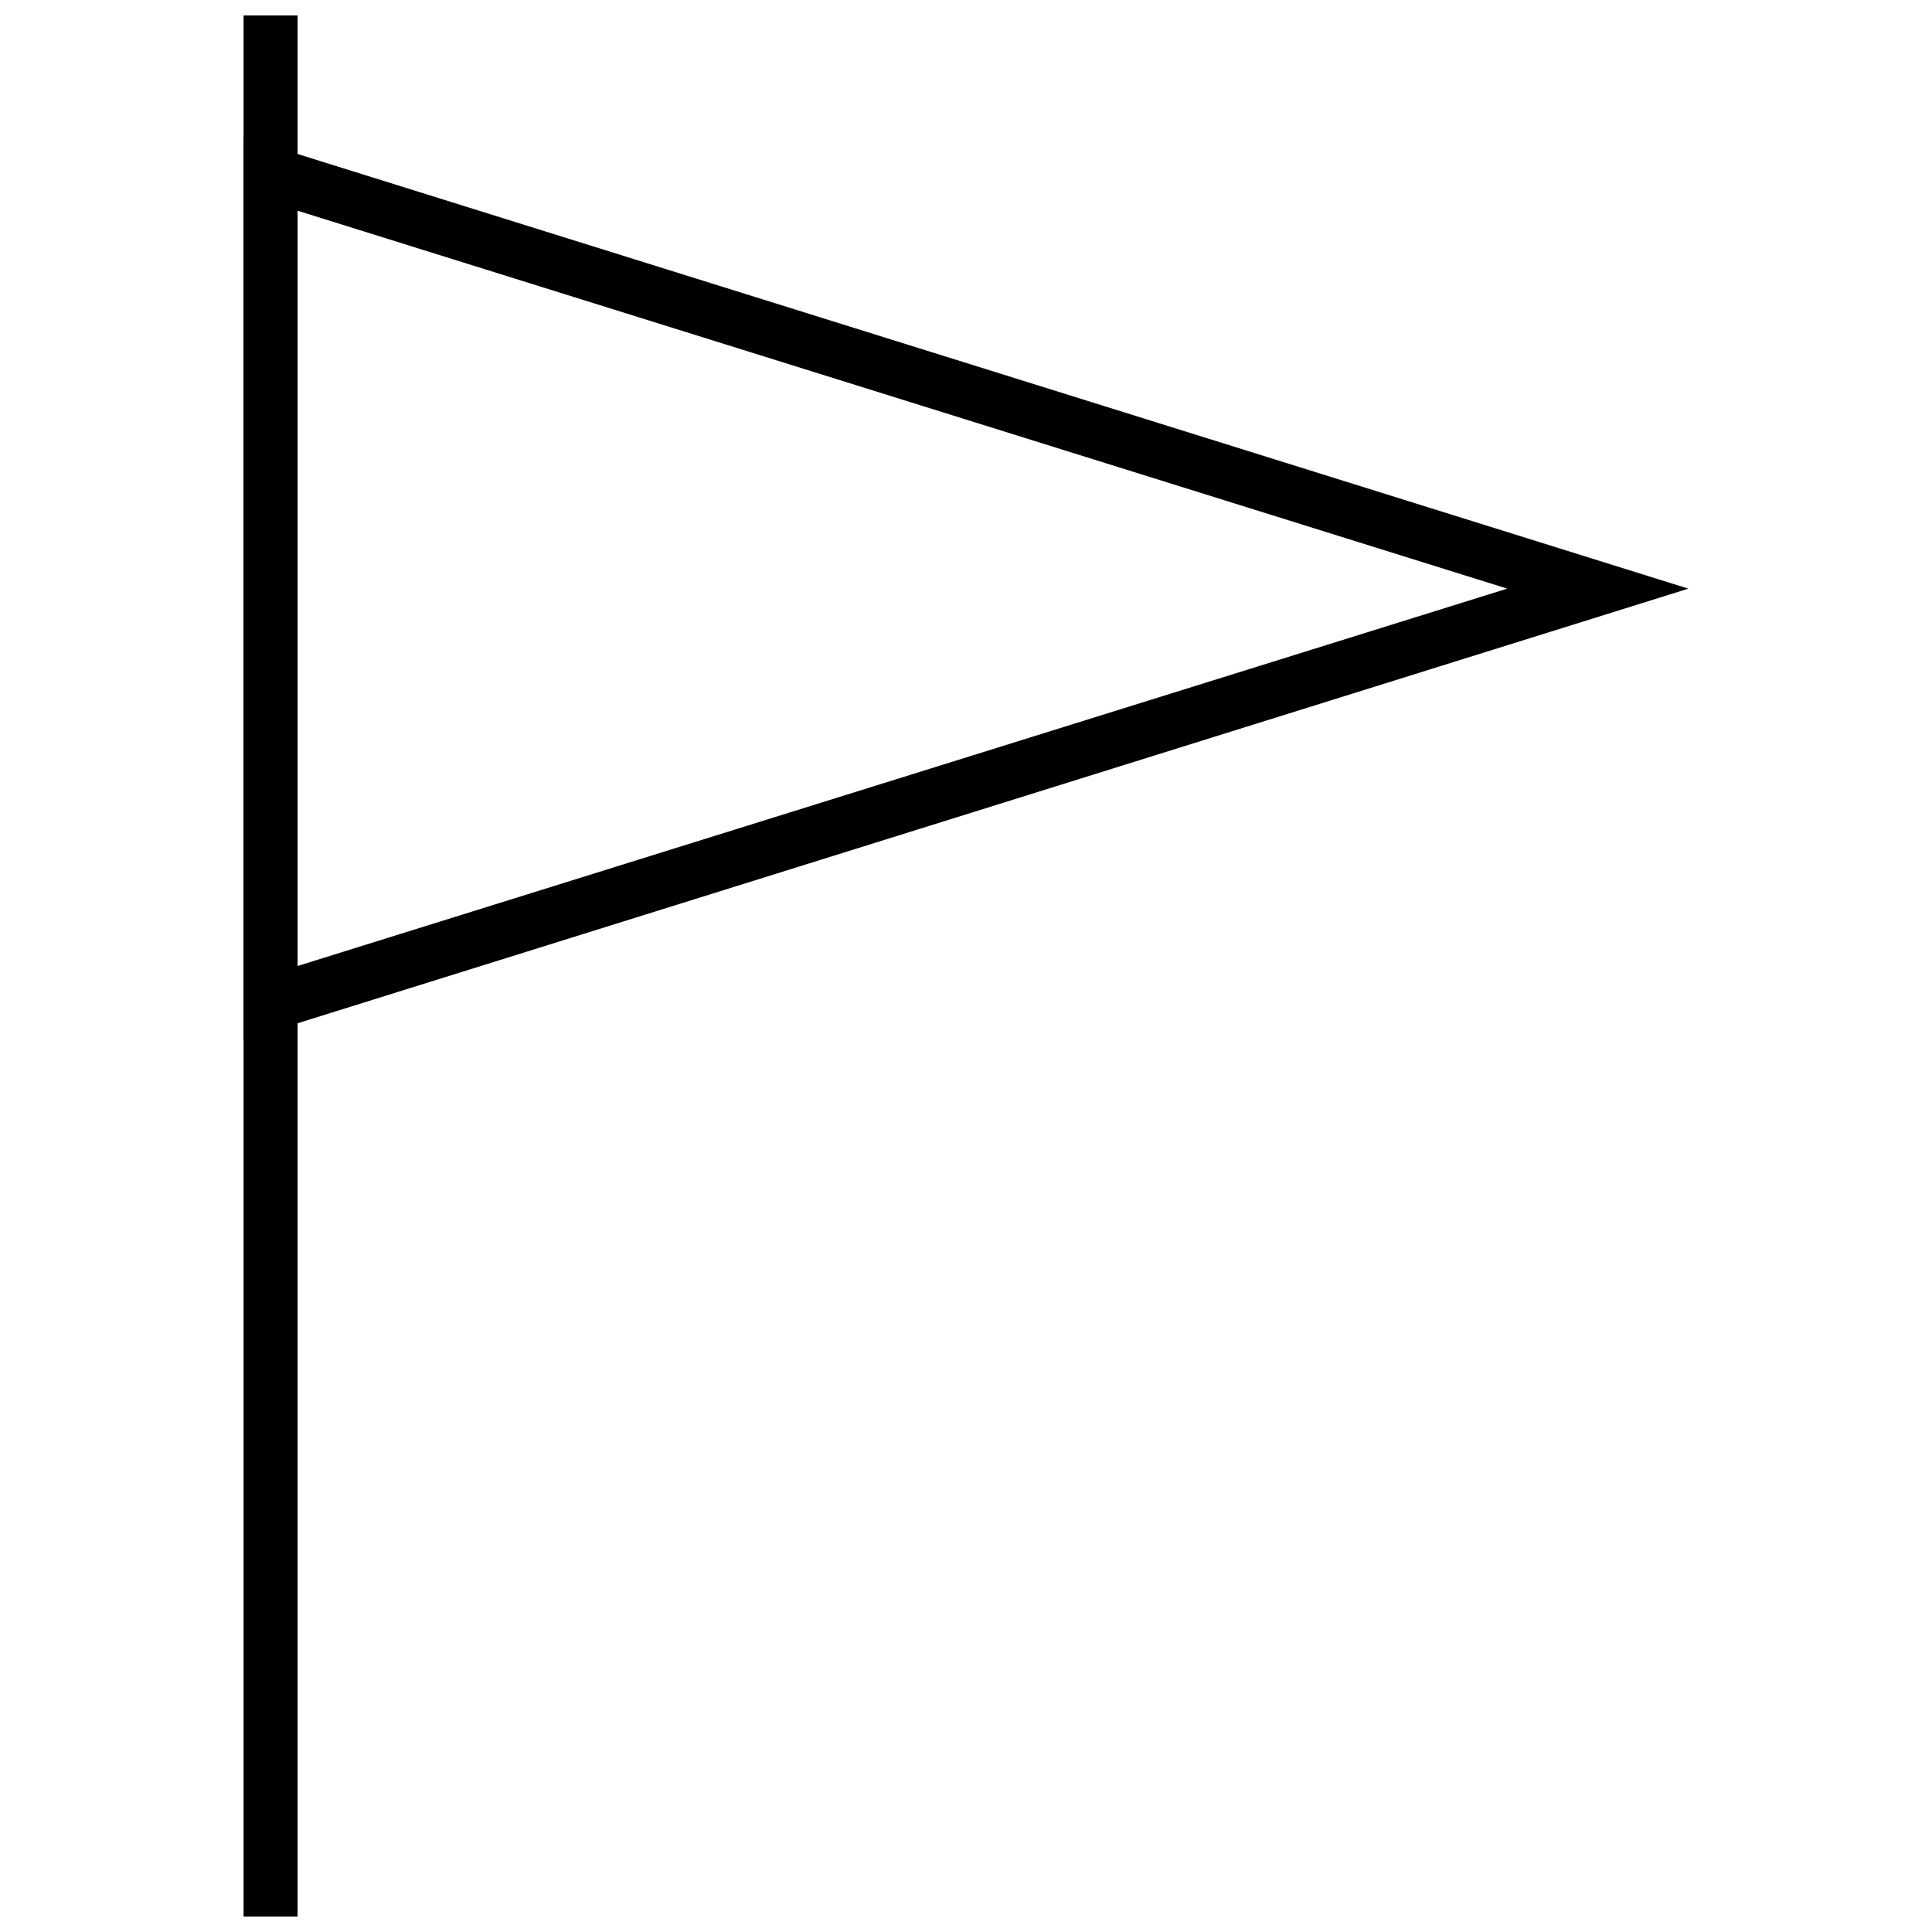 <?xml version="1.0" encoding="UTF-8"?>
<!-- Uploaded to: SVG Repo, www.svgrepo.com, Generator: SVG Repo Mixer Tools -->
<svg width="800px" height="800px" version="1.1" viewBox="144 144 512 512" xmlns="http://www.w3.org/2000/svg">
 <defs>
  <clipPath id="a">
   <path d="m208 148.09h15v503.81h-15z"/>
  </clipPath>
 </defs>
 <path d="m208.55 419.65v-239.31l382.89 119.66zm14.309-219.81v200.16l320.57-100.01z"/>
 <g clip-path="url(#a)">
  <path d="m208.55 146.63h14.309v506.73h-14.309z"/>
 </g>
</svg>